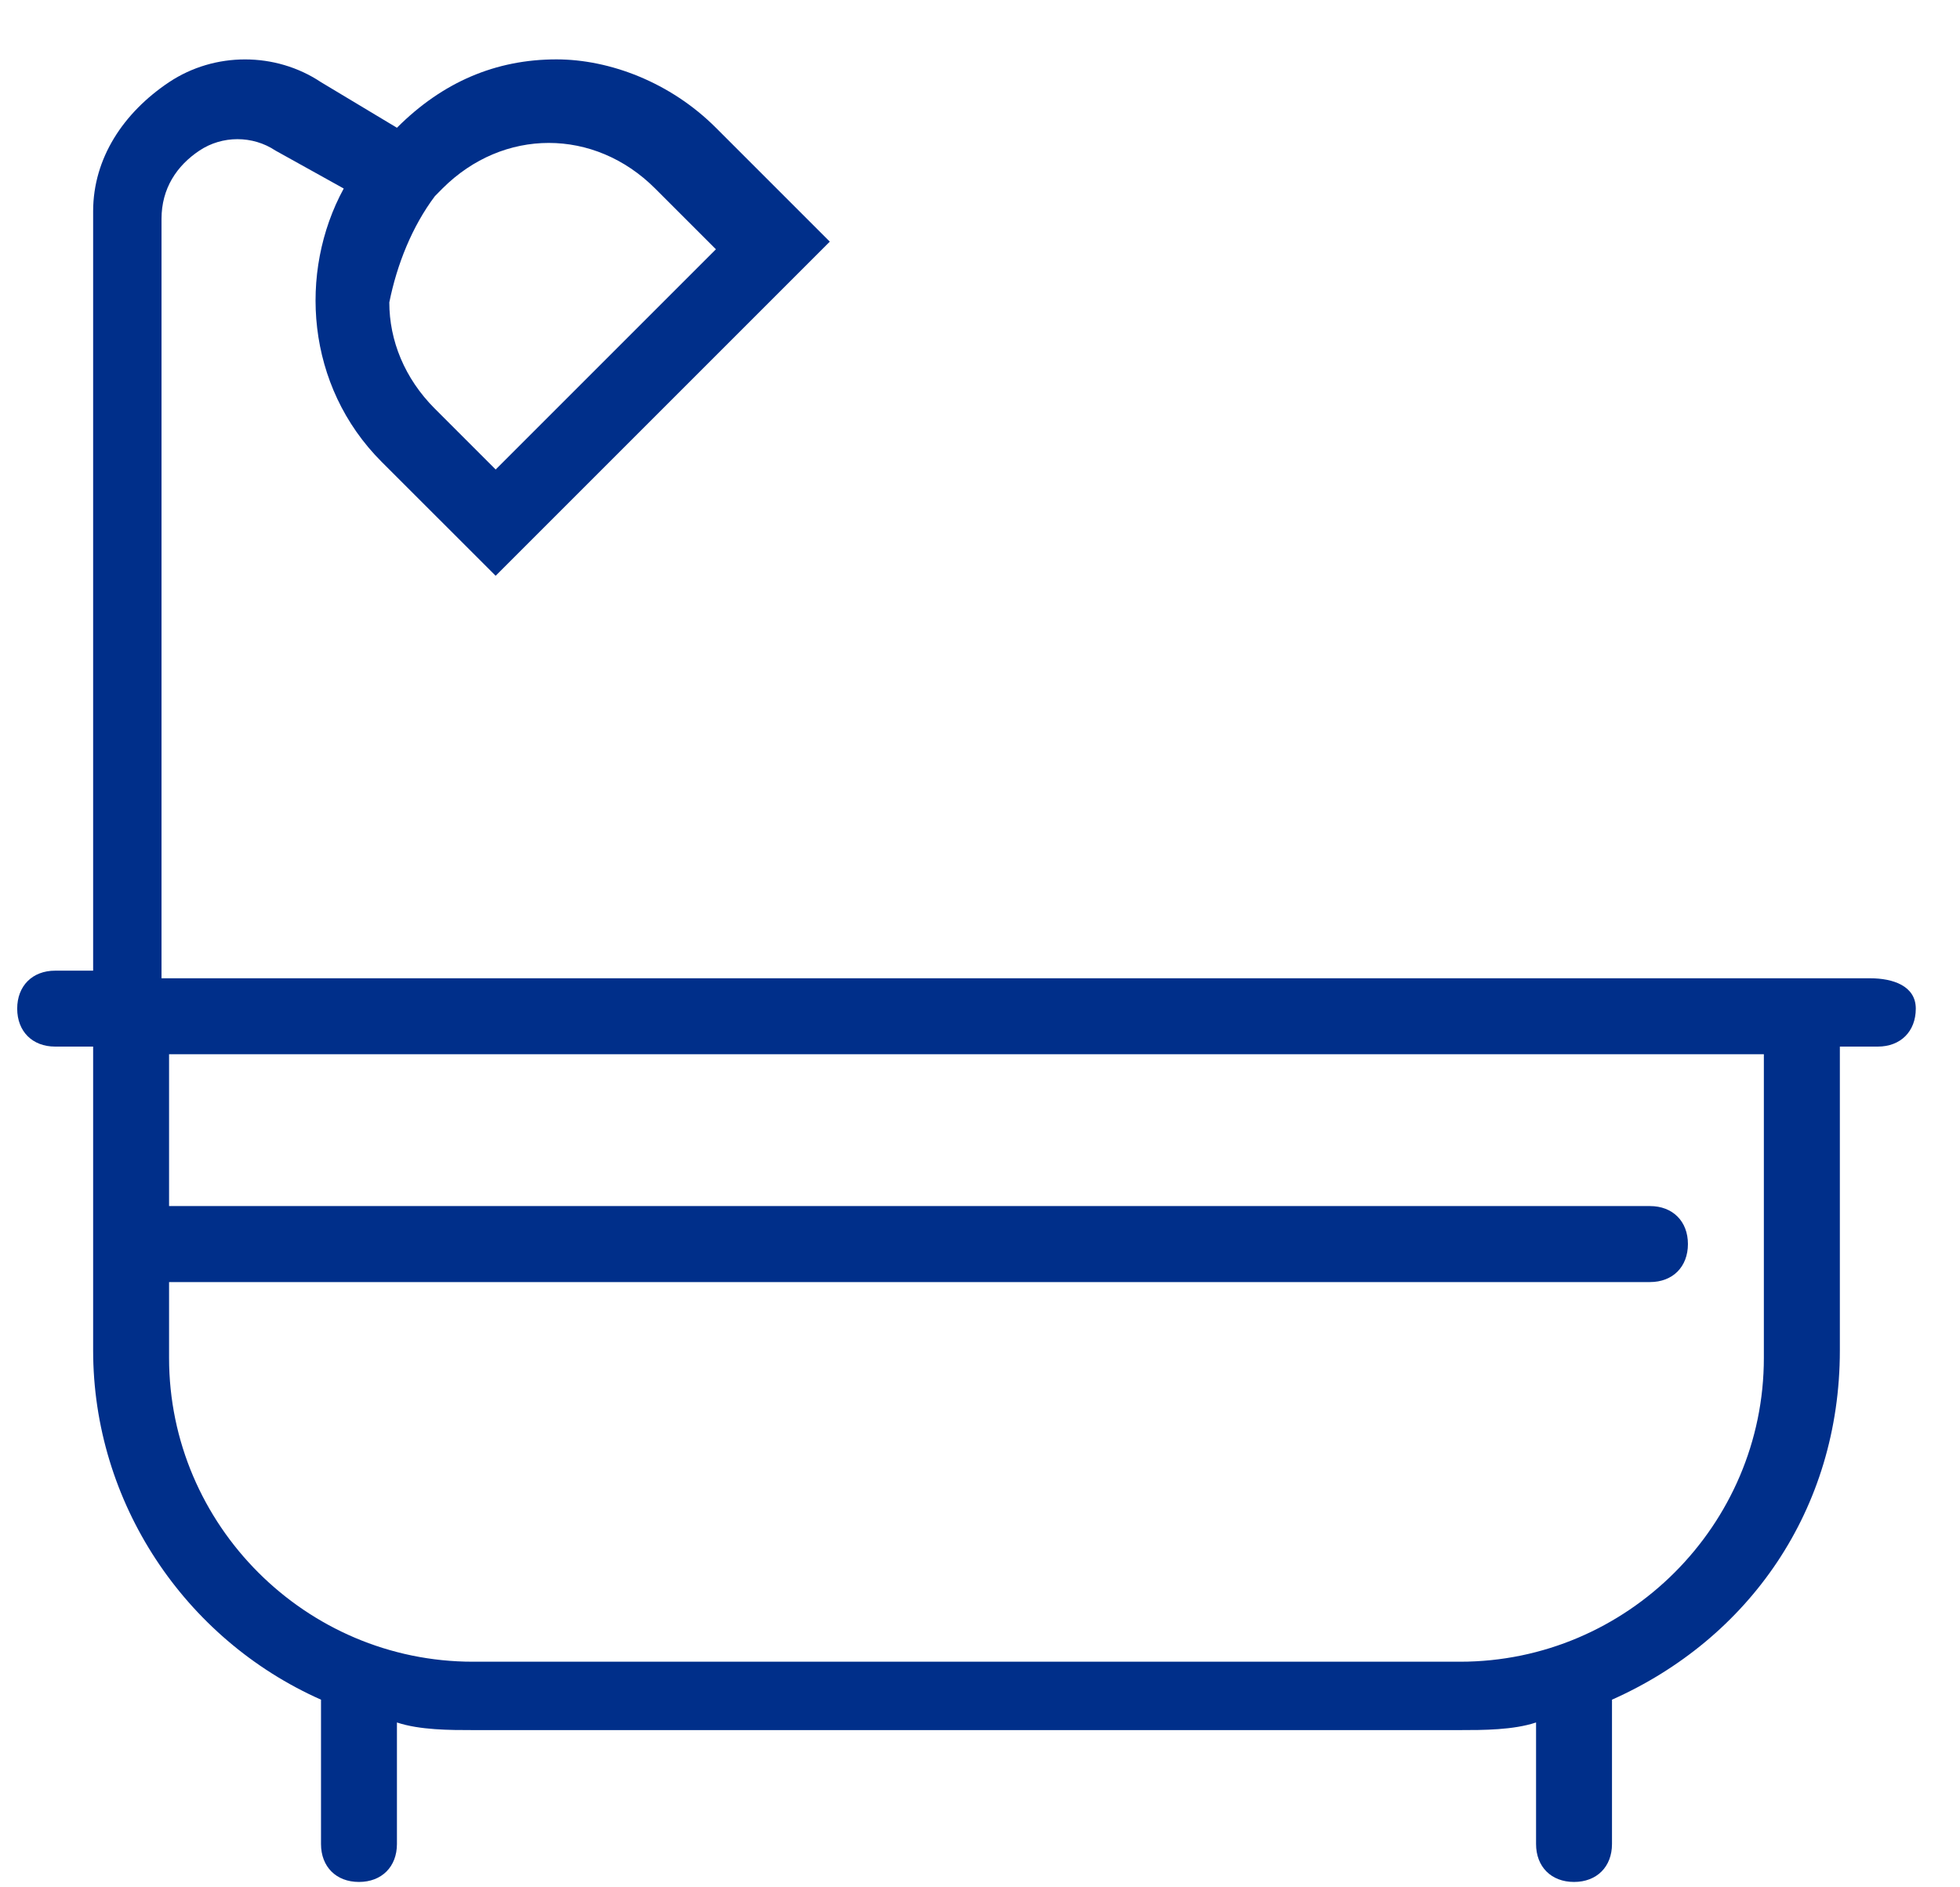 <?xml version="1.0" encoding="UTF-8"?>
<svg width="27px" height="26px" viewBox="0 0 27 26" version="1.1" xmlns="http://www.w3.org/2000/svg" xmlns:xlink="http://www.w3.org/1999/xlink">
    <!-- Generator: Sketch 58 (84663) - https://sketch.com -->
    <title>icon-bath</title>
    <desc>Created with Sketch.</desc>
    <g id="✔️-2_Room-IRAKO" stroke="none" stroke-width="1" fill="none" fill-rule="evenodd">
        <g id="1_Room-IRAKO" transform="translate(-23, -1286)" fill="#002F8A">
            <g id="Group-2" transform="translate(16, 1244)">
                <g id="Icons/Bathtub" transform="translate(0, 36)">
                    <g id="budicon-bathup" transform="translate(6.4, 6.4)">
                        <path d="M26.363,13.077 L2.825,13.077 L2.825,2.615 C2.825,2.197 3.034,1.883 3.348,1.674 C3.662,1.465 4.08,1.465 4.394,1.674 L5.335,2.197 C4.708,3.348 4.812,4.917 5.858,5.963 L7.428,7.532 L12.031,2.929 L10.462,1.36 C9.834,0.732 8.997,0.418 8.265,0.418 C7.428,0.418 6.695,0.732 6.068,1.36 L5.022,0.732 C4.394,0.314 3.557,0.314 2.929,0.732 C2.302,1.151 1.883,1.778 1.883,2.511 L1.883,12.972 L1.36,12.972 C1.046,12.972 0.837,13.182 0.837,13.495 C0.837,13.809 1.046,14.018 1.36,14.018 L1.883,14.018 L1.883,14.018 L1.883,18.203 C1.883,20.295 3.138,22.178 5.022,23.015 L5.022,25.003 C5.022,25.317 5.231,25.526 5.545,25.526 C5.858,25.526 6.068,25.317 6.068,25.003 L6.068,23.329 C6.382,23.434 6.8,23.434 7.114,23.434 L20.714,23.434 C21.028,23.434 21.446,23.434 21.76,23.329 L21.76,25.003 C21.76,25.317 21.969,25.526 22.283,25.526 C22.597,25.526 22.806,25.317 22.806,25.003 L22.806,23.015 C24.689,22.178 25.945,20.4 25.945,18.203 L25.945,14.018 L26.468,14.018 C26.782,14.018 26.991,13.809 26.991,13.495 C26.991,13.182 26.677,13.077 26.363,13.077 Z M6.591,2.302 L6.695,2.197 C7.114,1.778 7.637,1.569 8.16,1.569 C8.683,1.569 9.206,1.778 9.625,2.197 L10.462,3.034 L7.428,6.068 L6.591,5.231 C6.172,4.812 5.963,4.289 5.963,3.766 C6.068,3.243 6.277,2.72 6.591,2.302 Z M24.898,18.308 C24.898,20.609 23.015,22.492 20.714,22.492 L7.114,22.492 C4.812,22.492 2.929,20.609 2.929,18.308 L2.929,17.262 L23.329,17.262 C23.643,17.262 23.852,17.052 23.852,16.738 C23.852,16.425 23.643,16.215 23.329,16.215 L2.929,16.215 L2.929,14.123 L2.929,14.123 L24.898,14.123 L24.898,18.308 Z" id="Shape" fill-rule="nonzero"></path>
                    </g>
                </g>
            </g>
        </g>
    </g>
</svg>